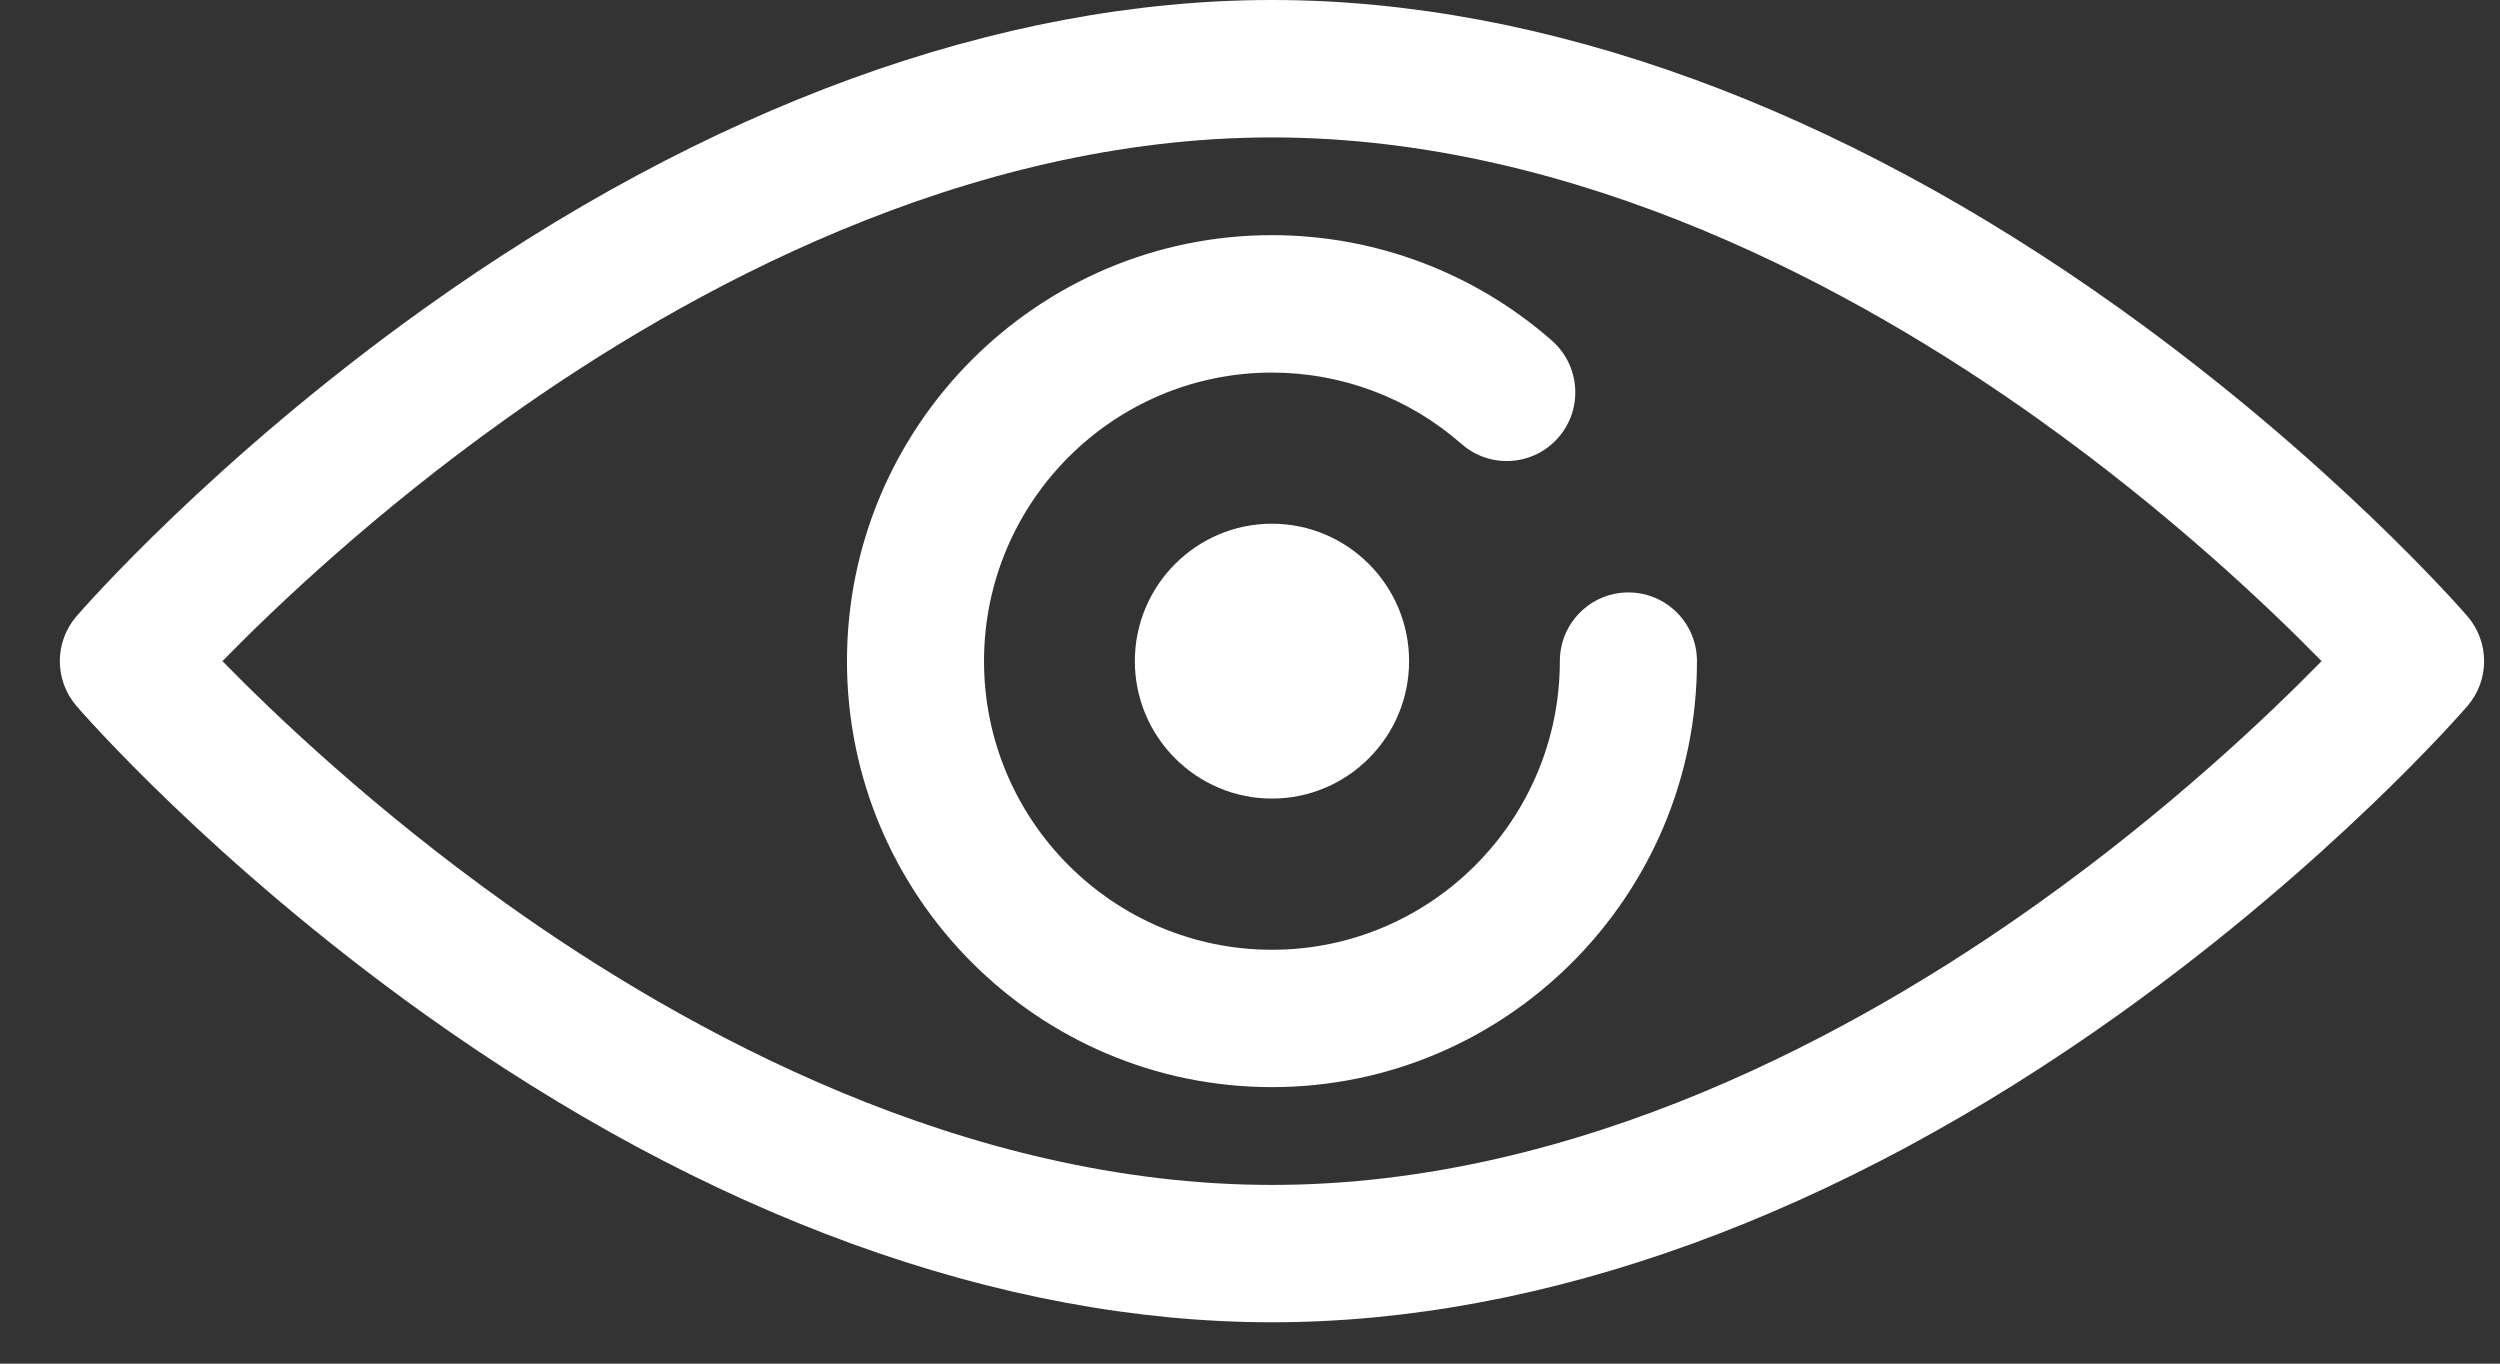 <svg width="33" height="18" viewBox="0 0 33 18" fill="none" xmlns="http://www.w3.org/2000/svg">
<rect x="0" y="0" width="33" height="18" fill="#333333" stroke="none"/>
<path d="M16.79 17.454C13.192 17.454 9.319 16.044 5.59 13.376C2.803 11.381 1.083 9.404 1.011 9.321C0.716 8.98 0.716 8.474 1.011 8.133C1.083 8.05 2.803 6.074 5.59 4.079C9.319 1.411 13.192 0 16.79 0C20.389 0 24.261 1.411 27.99 4.079C30.777 6.074 32.497 8.05 32.569 8.133C32.864 8.474 32.864 8.98 32.569 9.321C32.497 9.404 30.777 11.381 27.99 13.376C24.261 16.044 20.389 17.454 16.79 17.454ZM2.936 8.727C3.631 9.438 4.944 10.688 6.678 11.925C9.054 13.62 12.738 15.641 16.79 15.641C20.842 15.641 24.526 13.62 26.902 11.925C28.636 10.689 29.949 9.438 30.645 8.727C29.949 8.016 28.636 6.766 26.902 5.53C24.526 3.835 20.842 1.814 16.79 1.814C12.738 1.814 9.054 3.835 6.678 5.53C4.944 6.766 3.631 8.016 2.936 8.727Z" fill="white"/>
<path d="M16.79 14.35C13.697 14.35 11.18 11.828 11.18 8.727C11.18 5.627 13.697 3.104 16.79 3.104C18.151 3.104 19.463 3.599 20.485 4.496C20.861 4.827 20.899 5.4 20.57 5.776C20.241 6.153 19.669 6.191 19.293 5.861C18.601 5.253 17.712 4.918 16.79 4.918C14.694 4.918 12.989 6.627 12.989 8.727C12.989 10.828 14.694 12.537 16.79 12.537C18.886 12.537 20.59 10.828 20.59 8.727C20.59 8.226 20.996 7.82 21.495 7.82C21.995 7.82 22.4 8.226 22.4 8.727C22.401 11.828 19.884 14.35 16.79 14.35Z" fill="white"/>
<path d="M16.79 10.541C15.792 10.541 14.98 9.728 14.98 8.727C14.98 7.727 15.792 6.913 16.79 6.913C17.788 6.913 18.6 7.727 18.6 8.727C18.6 9.728 17.788 10.541 16.79 10.541Z" fill="white"/>
</svg>
